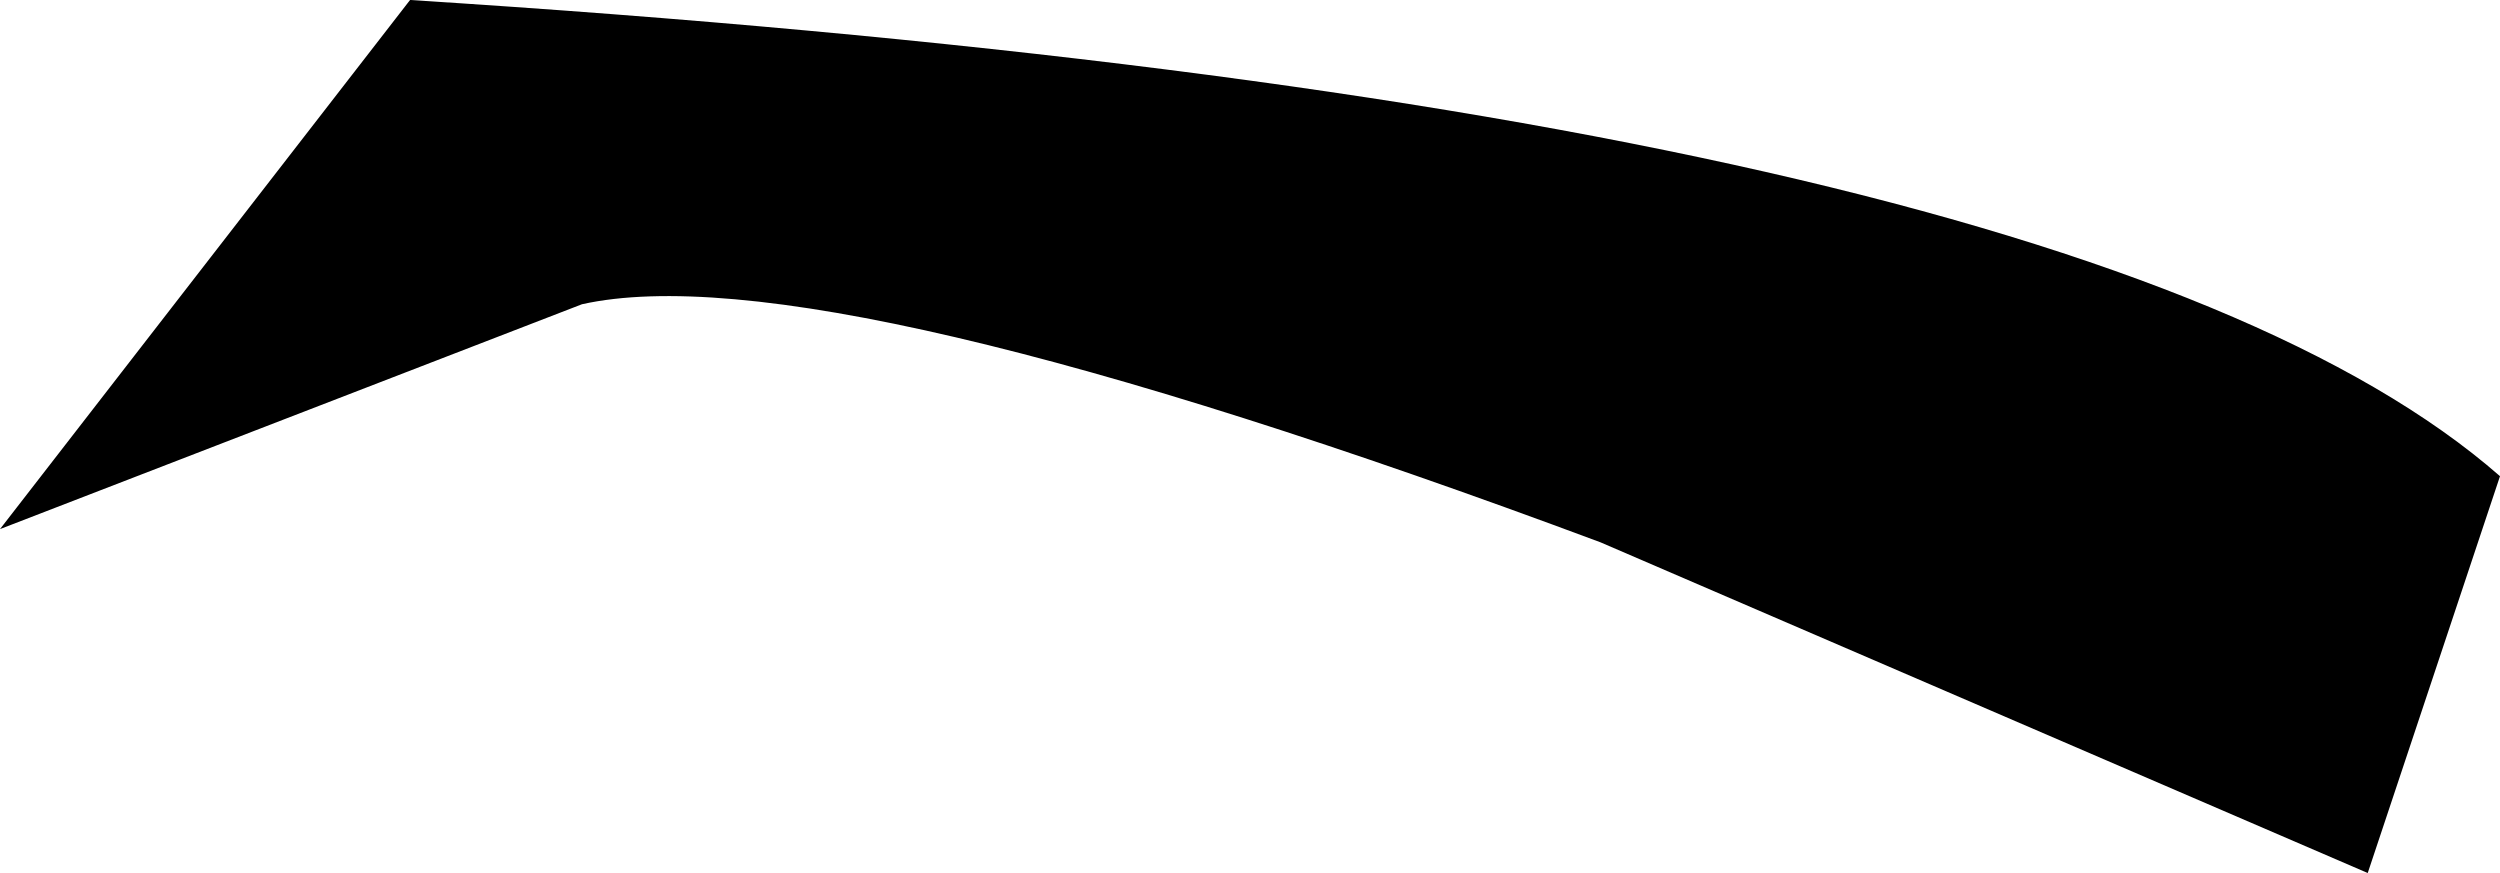 <?xml version="1.0" encoding="UTF-8" standalone="no"?>
<svg xmlns:xlink="http://www.w3.org/1999/xlink" height="3.3px" width="9.45px" xmlns="http://www.w3.org/2000/svg">
  <g transform="matrix(1.0, 0.0, 0.0, 1.0, 13.55, 53.7)">
    <path d="M-11.35 -52.55 Q-10.45 -52.75 -7.5 -51.65 L-4.6 -50.4 -4.1 -51.9 Q-5.7 -53.3 -12.0 -53.7 L-13.55 -51.7 -11.35 -52.55" fill="#000000" fill-rule="evenodd" stroke="none"/>
  </g>
</svg>
